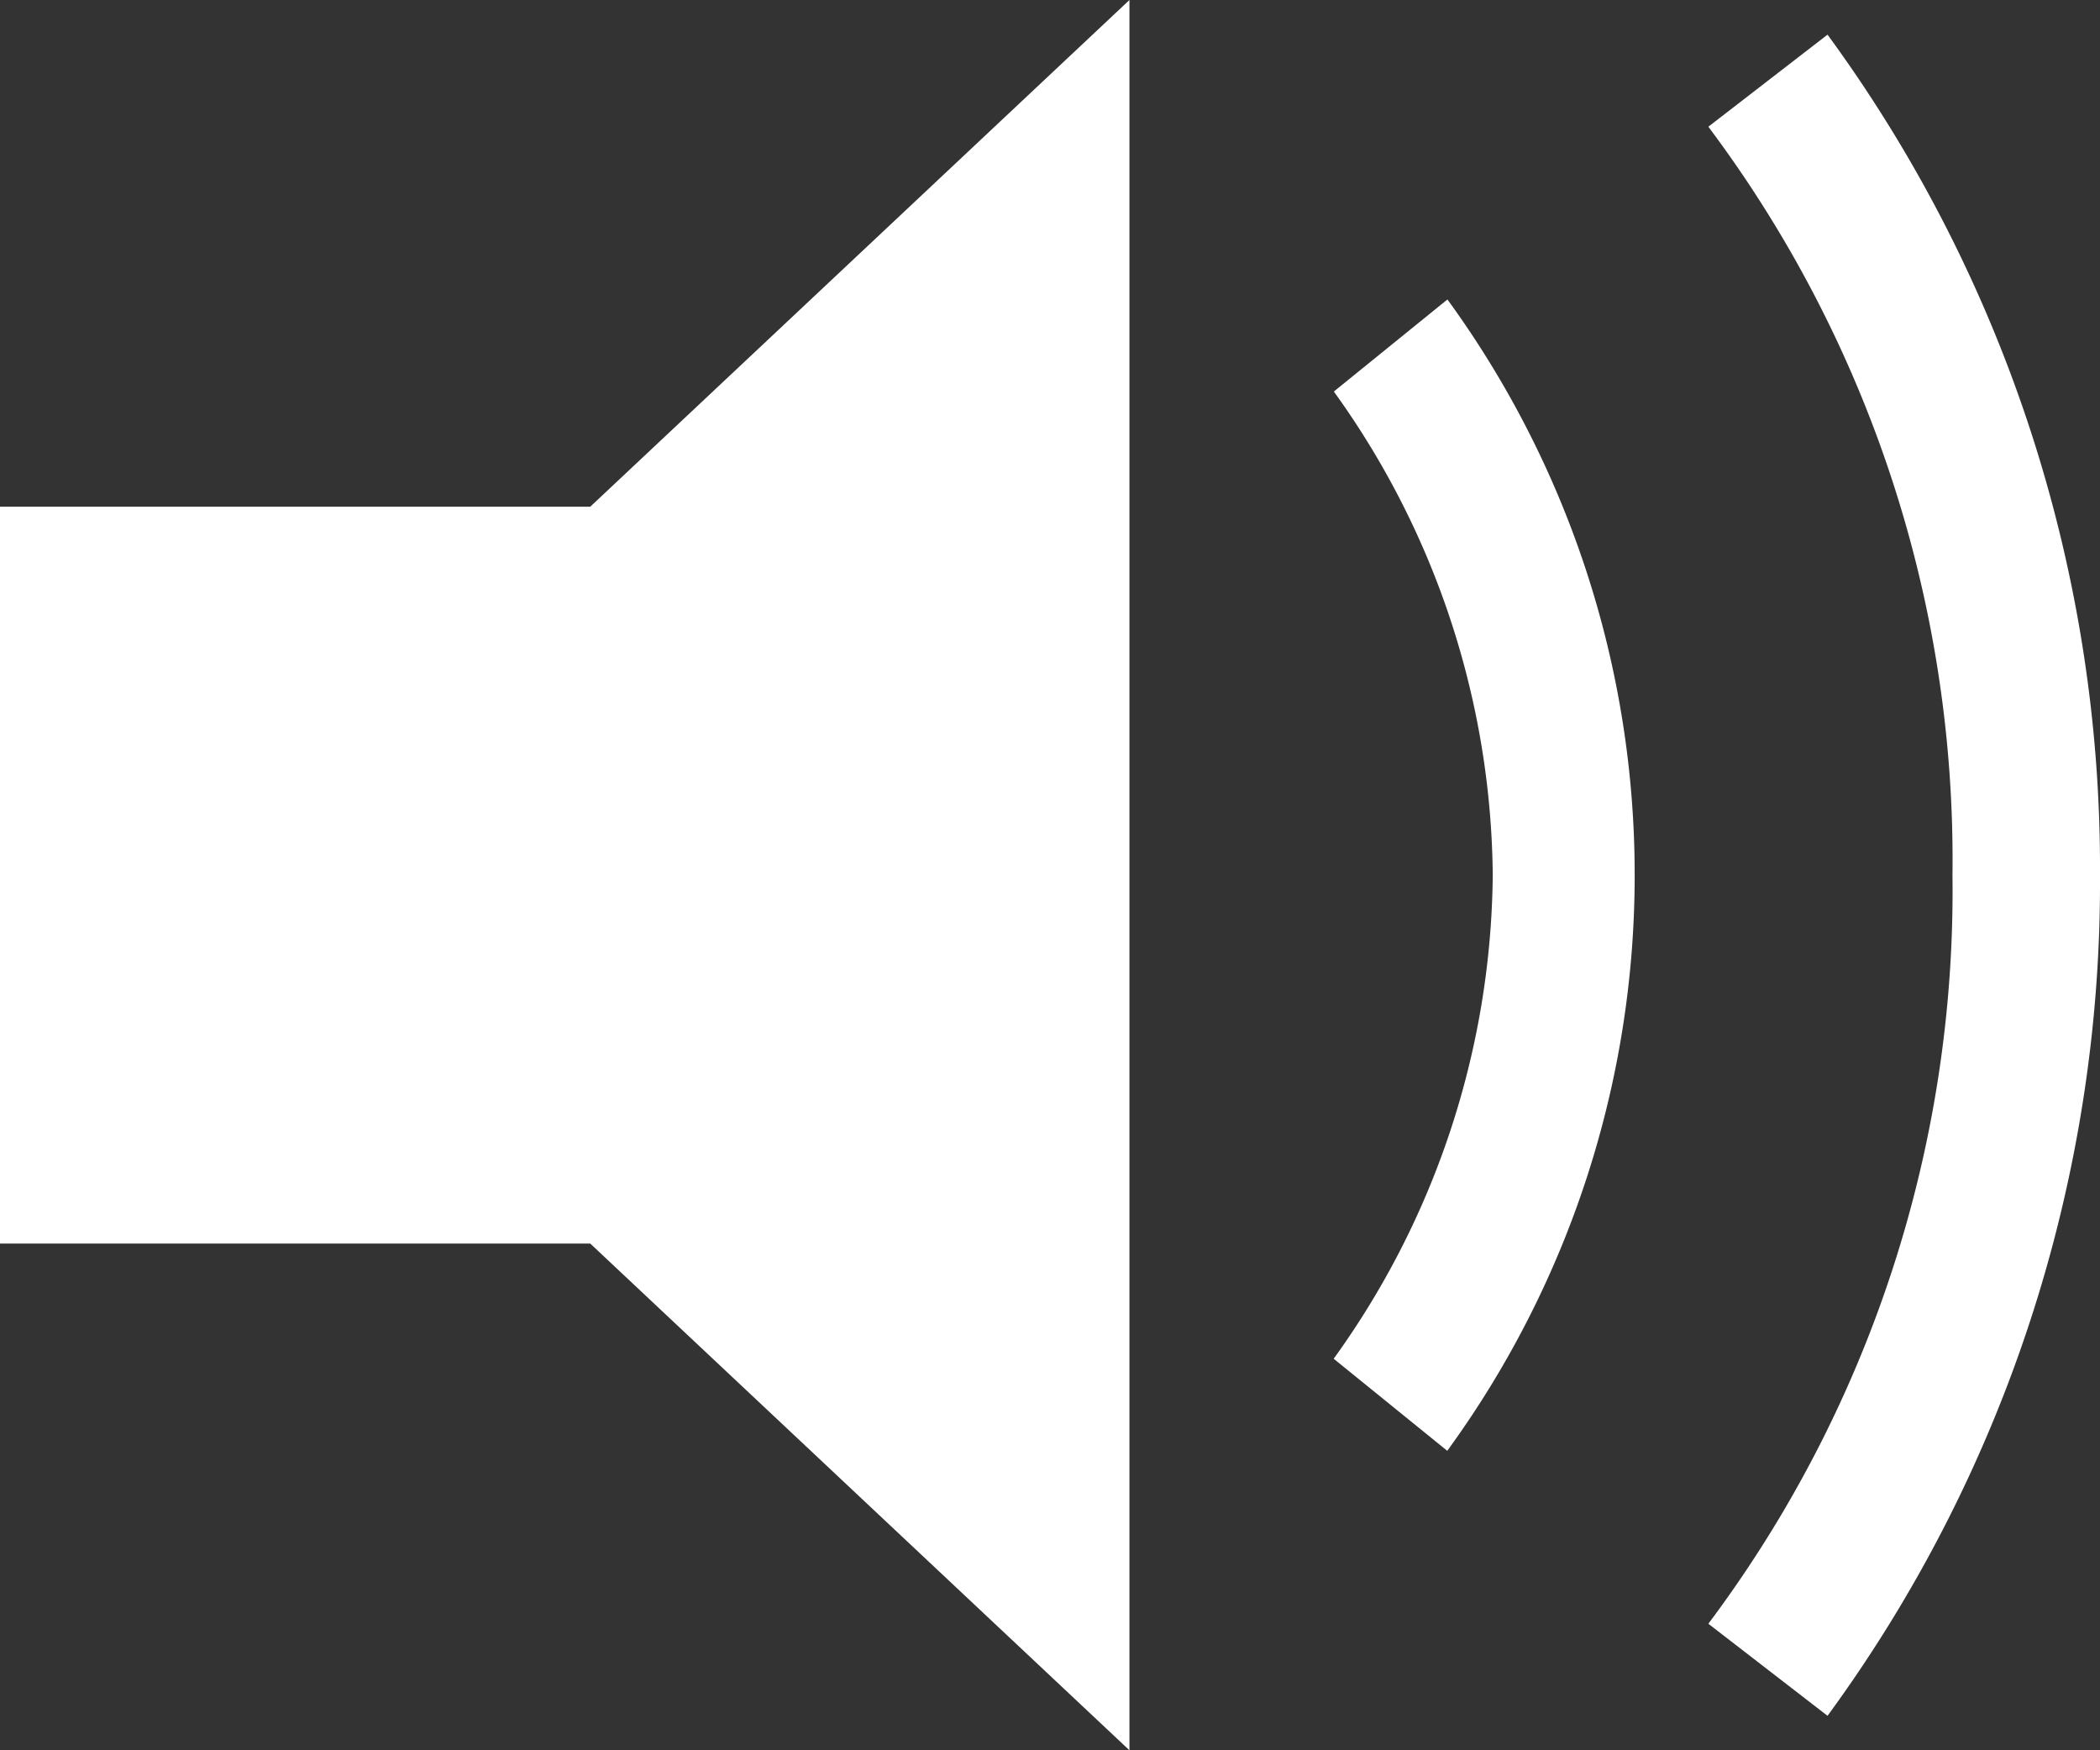 <svg xmlns="http://www.w3.org/2000/svg" width="12" height="10" viewBox="0 0 12 10">
  <rect x="0" y="0" width="12" height="10" fill="#333333" stroke="none"/>
  <path id="パス_946" data-name="パス 946" d="M6.454-.75,3.373-3.645H0V-7.855H3.373L6.454-10.75ZM8.27-2.461l-.649-.526A4.79,4.79,0,0,0,8.53-5.75a4.79,4.79,0,0,0-.908-2.763l.649-.526A5.58,5.58,0,0,1,9.341-5.75,5.58,5.58,0,0,1,8.27-2.461ZM10.443-.947l-.681-.526A6.979,6.979,0,0,0,11.157-5.75a6.979,6.979,0,0,0-1.395-4.276l.681-.526A8.056,8.056,0,0,1,12-5.75,8.056,8.056,0,0,1,10.443-.947Z" transform="translate(0 10.75)" fill="#fff" style="mix-blend-mode: difference;isolation: isolate"/>
</svg>
